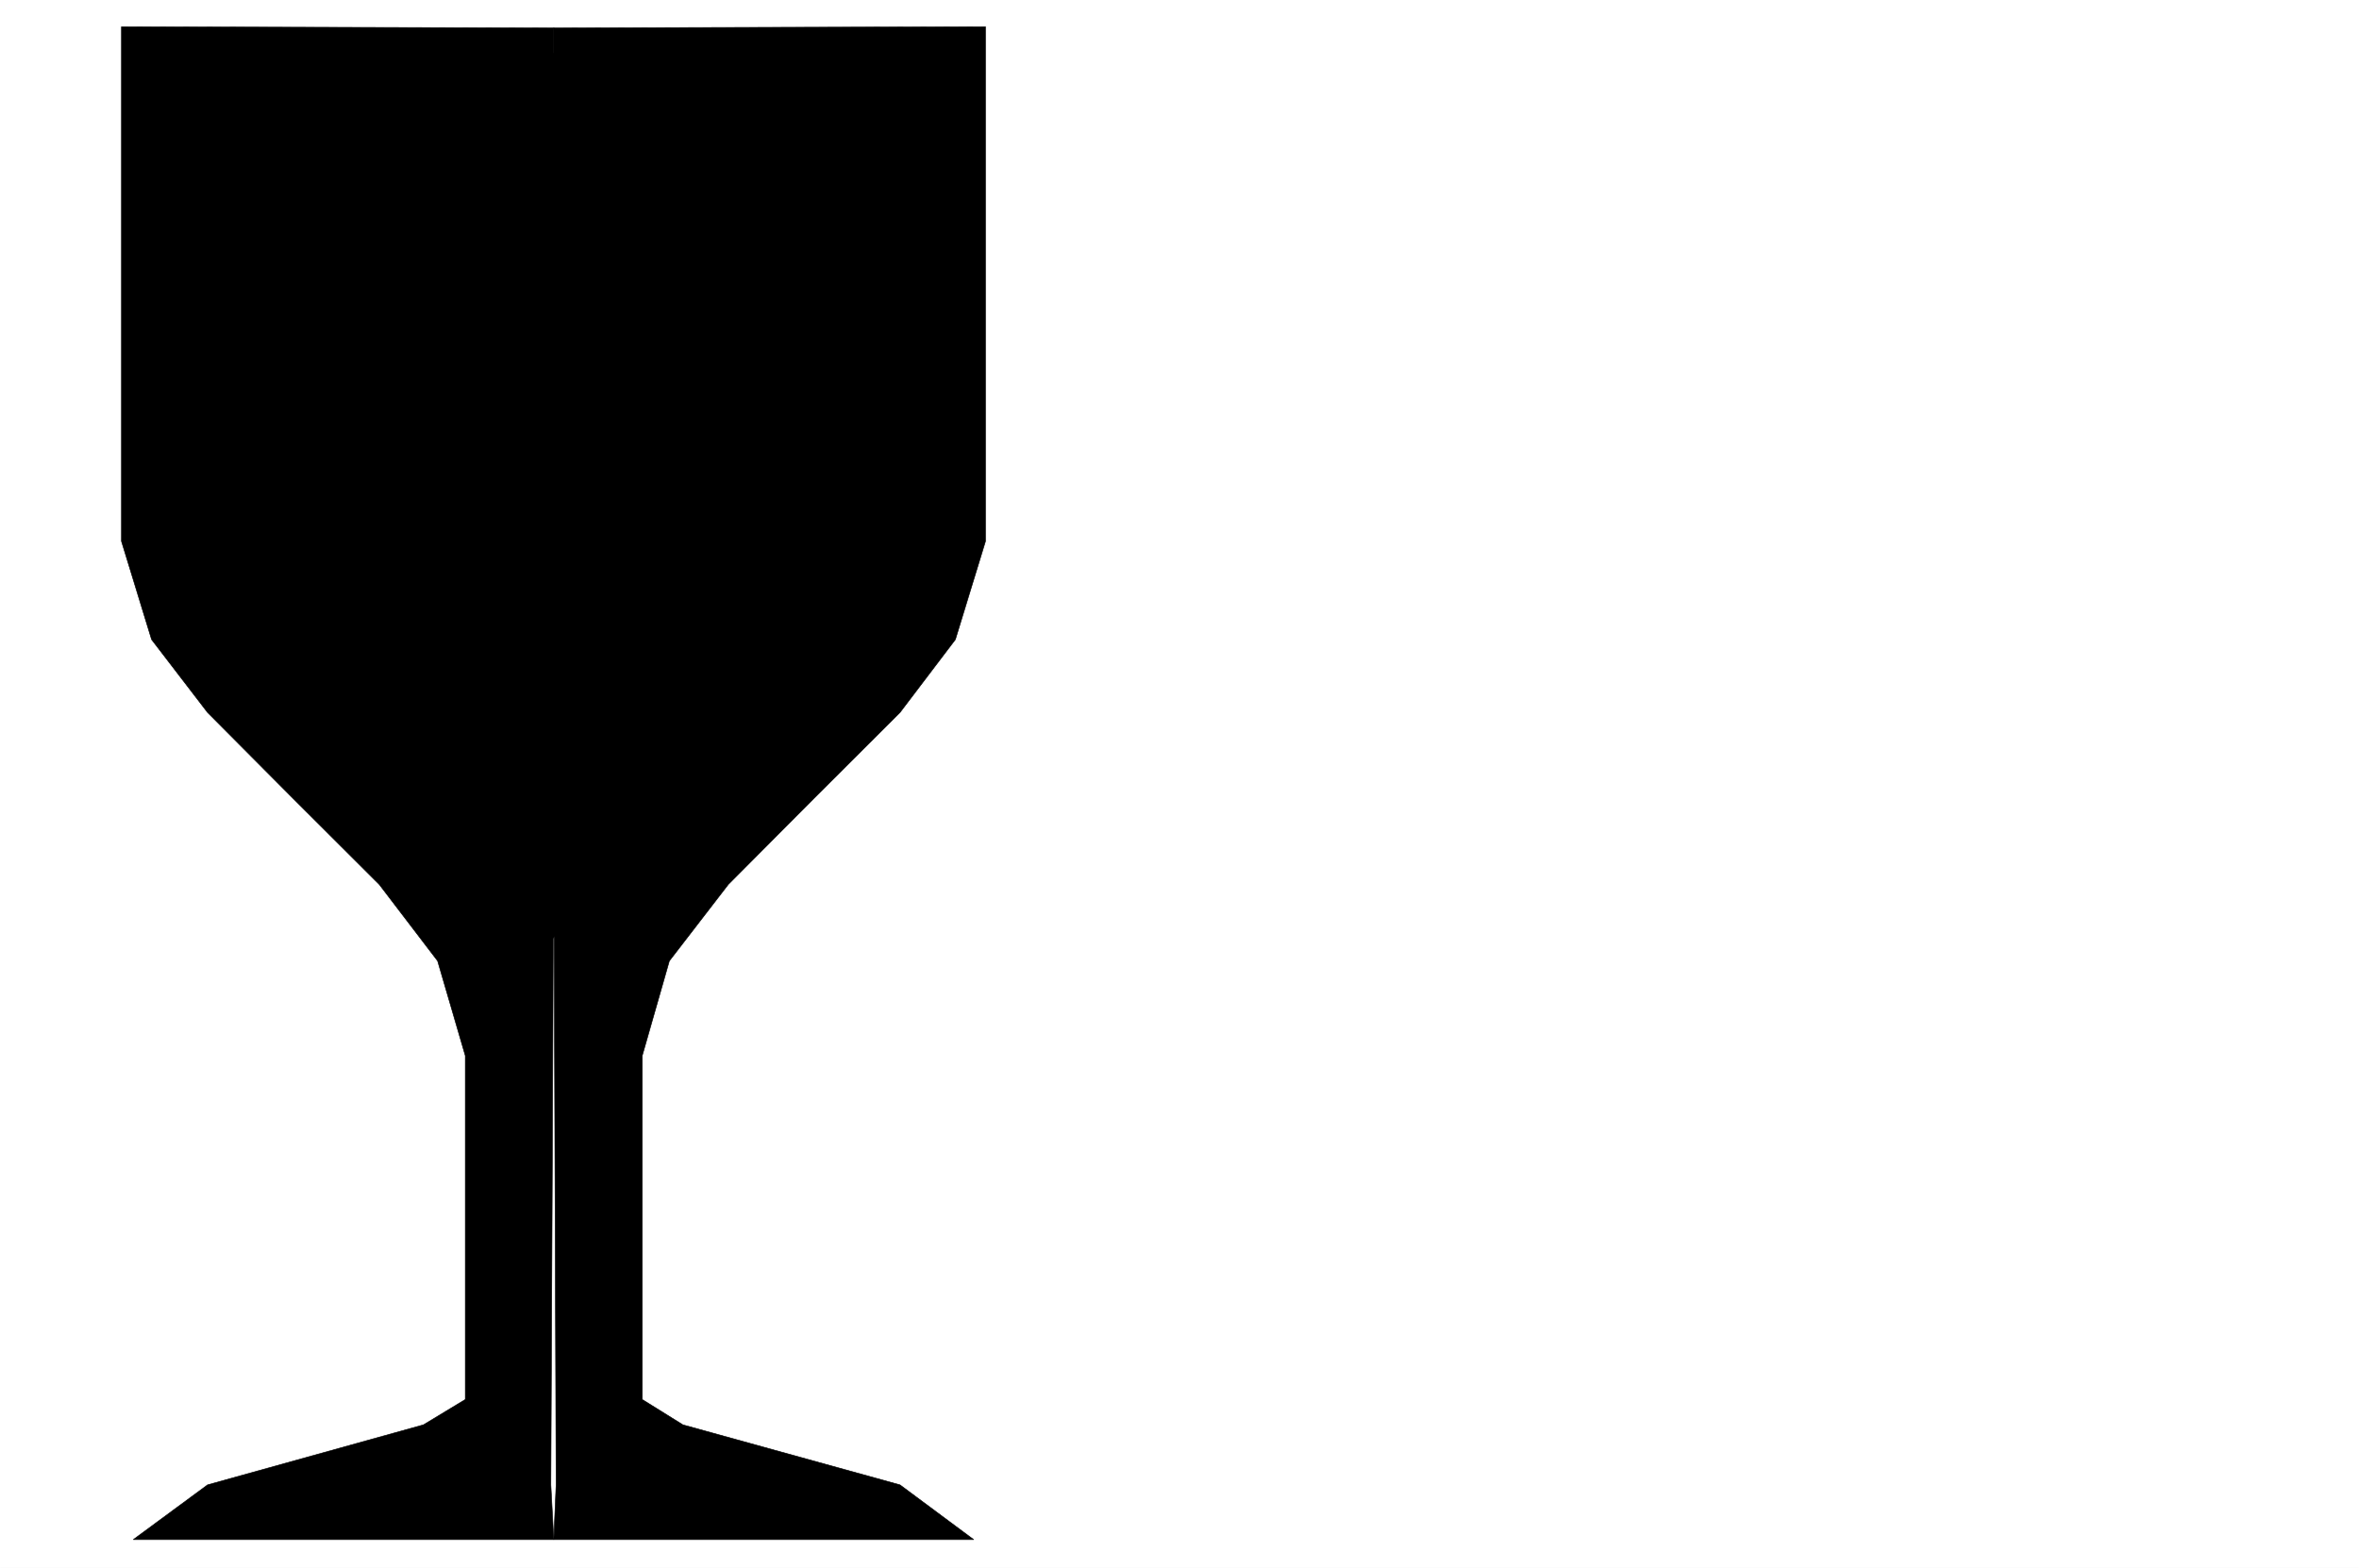 <svg xmlns="http://www.w3.org/2000/svg" width="2997.016" height="1992.191"><rect width="100%" height="100%" fill="#808080" stroke="none"/><defs><clipPath id="a"><path d="M0 0h2998v1992.191H0Zm0 0"/></clipPath><clipPath id="b"><path d="M0 0h2997.016v1992.191H0Zm0 0"/></clipPath></defs><g clip-path="url(#a)"><path fill="#fff" d="M0 1992.191h2997.016V-1.91H0Zm0 0"/></g><g clip-path="url(#b)"><path fill="#fff" fill-rule="evenodd" stroke="#fff" stroke-linecap="square" stroke-linejoin="bevel" stroke-miterlimit="10" stroke-width=".743" d="M0 1992.191h2997.016V-1.91H0Zm0 0"/></g><path fill-rule="evenodd" stroke="#000" stroke-linecap="square" stroke-linejoin="bevel" stroke-miterlimit="10" stroke-width=".743" d="M182.832 67.648h880.375L962.055 911.387l-260.016 281.207L350.65 930.82l-152.1-202.695-11.223-293.953Zm0 0"/><path fill-rule="evenodd" stroke="#000" stroke-linecap="square" stroke-linejoin="bevel" stroke-miterlimit="10" stroke-width=".743" d="M263.73 126.73v516.864L289.965 748.3l60.683 91.262 86.176 71.824 116.871 78.515-137.867-124.144-55.445-97.985-14.973-85.277 45.707-13.45-50.945-58.378 50.945-20.176-35.972-45.629 26.238-38.902-30.735-39.649 35.23-38.867-40.468-52.39 50.945-32.883-45.707-65.102 40.47-45.593-30.735-45.63 45.71-59.117zm0 0"/><path fill-rule="evenodd" stroke="#000" stroke-linecap="square" stroke-linejoin="bevel" stroke-miterlimit="10" stroke-width=".743" d="m611.406 1060.984-73.43-28.425-124.374-80.782L300.445 842.57l-56.187-86.761-29.207-124.18V100.57h488.515v-65.1l-549.238-1.485v653.75l38.238 124.887 71.164 92.785 108.657 109.207 109.363 109.164 74.215 97.242 35.187 120.43v436.824l-53.175 32.18-274.247 76.285-94.386 69.559h534.222l-3.754-69.559 3.754-825.754zm0 0"/><path fill-rule="evenodd" stroke="#000" stroke-linecap="square" stroke-linejoin="bevel" stroke-miterlimit="10" stroke-width=".743" d="m703.566 1025.05-50.949-14.19 78.672-22.446-78.672-21.7 113.117-29.167-154.328-29.914 188.032-29.168-227.012-43.399 277.96-35.894-306.425-35.895 322.926-44.886-322.926-35.895 328.164-43.402-334.148-43.36 346.152-44.144-346.152-43.363 357.375-43.399-362.614-51.613 374.617-21.7-374.617-59.081 374.617-28.426-386.62-50.867 391.859-29.172-407.578-50.086 424.039-37.418-225.489-35.895v-65.1l548.454-1.485v653.75l-38.239 124.887-70.418 92.785-109.402 109.207-108.621 109.164-74.953 97.242-34.45 120.43v436.824l51.692 32.18 275.734 76.285 93.645 69.559H703.566l2.97-69.559-2.97-825.754zm0 0"/></svg>
